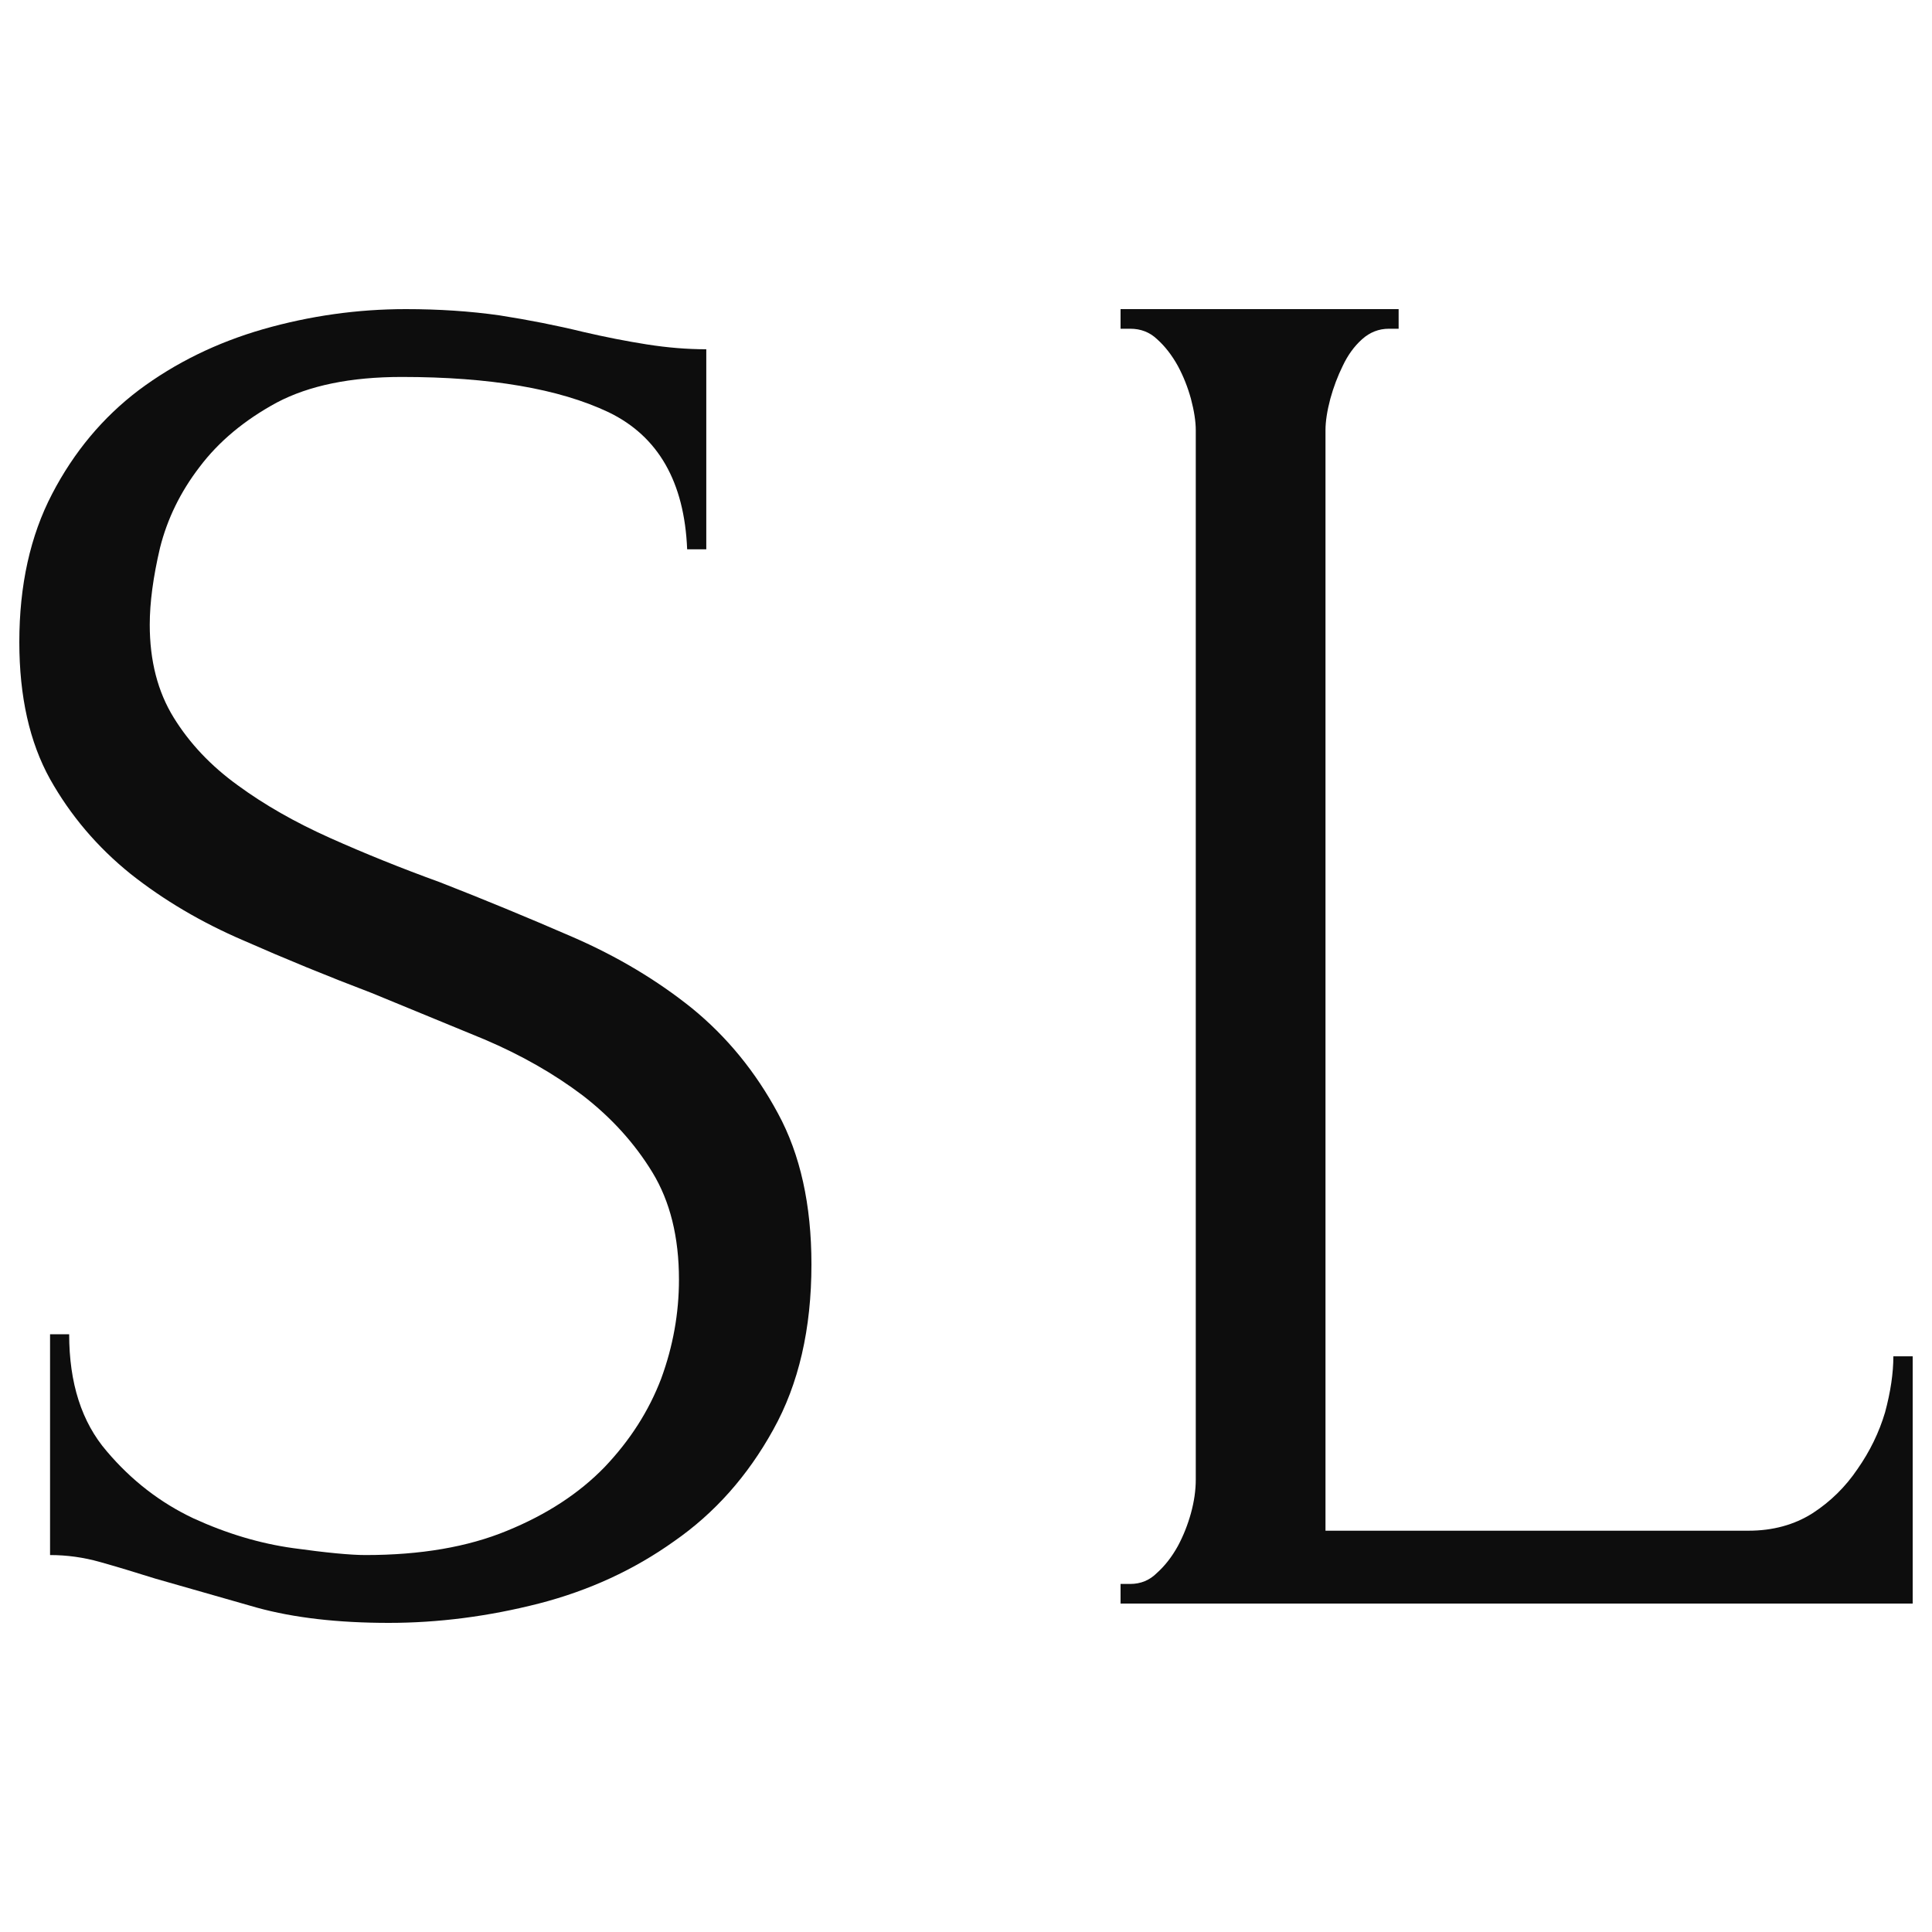 <svg width="100" height="100" viewBox="0 0 100 100" fill="none" xmlns="http://www.w3.org/2000/svg">
    <path d="M58 83V81.985H58.5C59.048 81.985 59.512 81.791 59.893 81.405C60.298 81.042 60.655 80.583 60.964 80.027C61.25 79.495 61.476 78.927 61.643 78.323C61.809 77.719 61.893 77.139 61.893 76.583V22.272C61.893 21.813 61.809 21.269 61.643 20.641C61.476 20.036 61.25 19.468 60.964 18.937C60.655 18.381 60.298 17.922 59.893 17.559C59.512 17.196 59.048 17.015 58.5 17.015H58V16H72.393V17.015H71.893C71.369 17.015 70.905 17.196 70.5 17.559C70.095 17.922 69.762 18.381 69.5 18.937C69.238 19.468 69.024 20.036 68.857 20.641C68.691 21.269 68.607 21.813 68.607 22.272V79.229H90.5C91.762 79.229 92.869 78.927 93.821 78.323C94.75 77.719 95.524 76.957 96.143 76.039C96.786 75.121 97.262 74.142 97.571 73.102C97.857 72.039 98 71.072 98 70.202H99V83H58Z" fill="#0D0D0D"/>
    <path d="M42 65.442C42 68.785 41.34 71.64 40.021 74.004C38.701 76.393 36.993 78.315 34.896 79.772C32.822 81.253 30.489 82.328 27.897 82.997C25.282 83.666 22.69 84 20.122 84C17.483 84 15.209 83.737 13.3 83.212C11.368 82.662 9.612 82.161 8.034 81.707C6.973 81.373 6.019 81.086 5.171 80.847C4.322 80.608 3.462 80.489 2.591 80.489V69.06H3.58C3.58 71.592 4.228 73.61 5.524 75.115C6.797 76.62 8.293 77.778 10.013 78.59C11.733 79.378 13.453 79.892 15.173 80.131C16.893 80.37 18.142 80.489 18.92 80.489C21.771 80.489 24.21 80.071 26.236 79.235C28.286 78.399 29.971 77.3 31.291 75.939C32.61 74.554 33.588 73.025 34.224 71.353C34.837 69.681 35.143 67.973 35.143 66.23C35.143 64.032 34.684 62.181 33.765 60.676C32.846 59.172 31.644 57.846 30.16 56.7C28.675 55.577 26.978 54.61 25.07 53.798C23.161 53.01 21.217 52.209 19.238 51.397C16.976 50.537 14.761 49.63 12.593 48.674C10.425 47.743 8.481 46.596 6.761 45.235C5.041 43.85 3.651 42.214 2.591 40.327C1.53 38.416 1 36.051 1 33.233C1 30.295 1.565 27.739 2.697 25.566C3.828 23.392 5.324 21.601 7.185 20.192C9.07 18.783 11.215 17.732 13.618 17.039C16.045 16.346 18.508 16 21.005 16C22.725 16 24.339 16.108 25.847 16.322C27.379 16.561 28.828 16.848 30.195 17.182C31.326 17.445 32.422 17.66 33.482 17.827C34.542 17.994 35.567 18.078 36.557 18.078V28.432H35.567C35.426 24.945 34.071 22.58 31.503 21.338C28.934 20.12 25.364 19.511 20.793 19.511C18.154 19.511 15.998 19.953 14.325 20.837C12.652 21.744 11.321 22.855 10.331 24.169C9.341 25.458 8.658 26.856 8.281 28.36C7.928 29.865 7.751 31.191 7.751 32.337C7.751 34.2 8.163 35.8 8.988 37.138C9.813 38.476 10.92 39.646 12.31 40.649C13.677 41.652 15.268 42.56 17.082 43.372C18.896 44.184 20.793 44.948 22.772 45.665C25.035 46.549 27.32 47.492 29.629 48.495C31.939 49.498 34 50.728 35.815 52.185C37.629 53.666 39.114 55.482 40.268 57.631C41.423 59.757 42 62.36 42 65.442Z" fill="#0D0D0D"/>
</svg>
